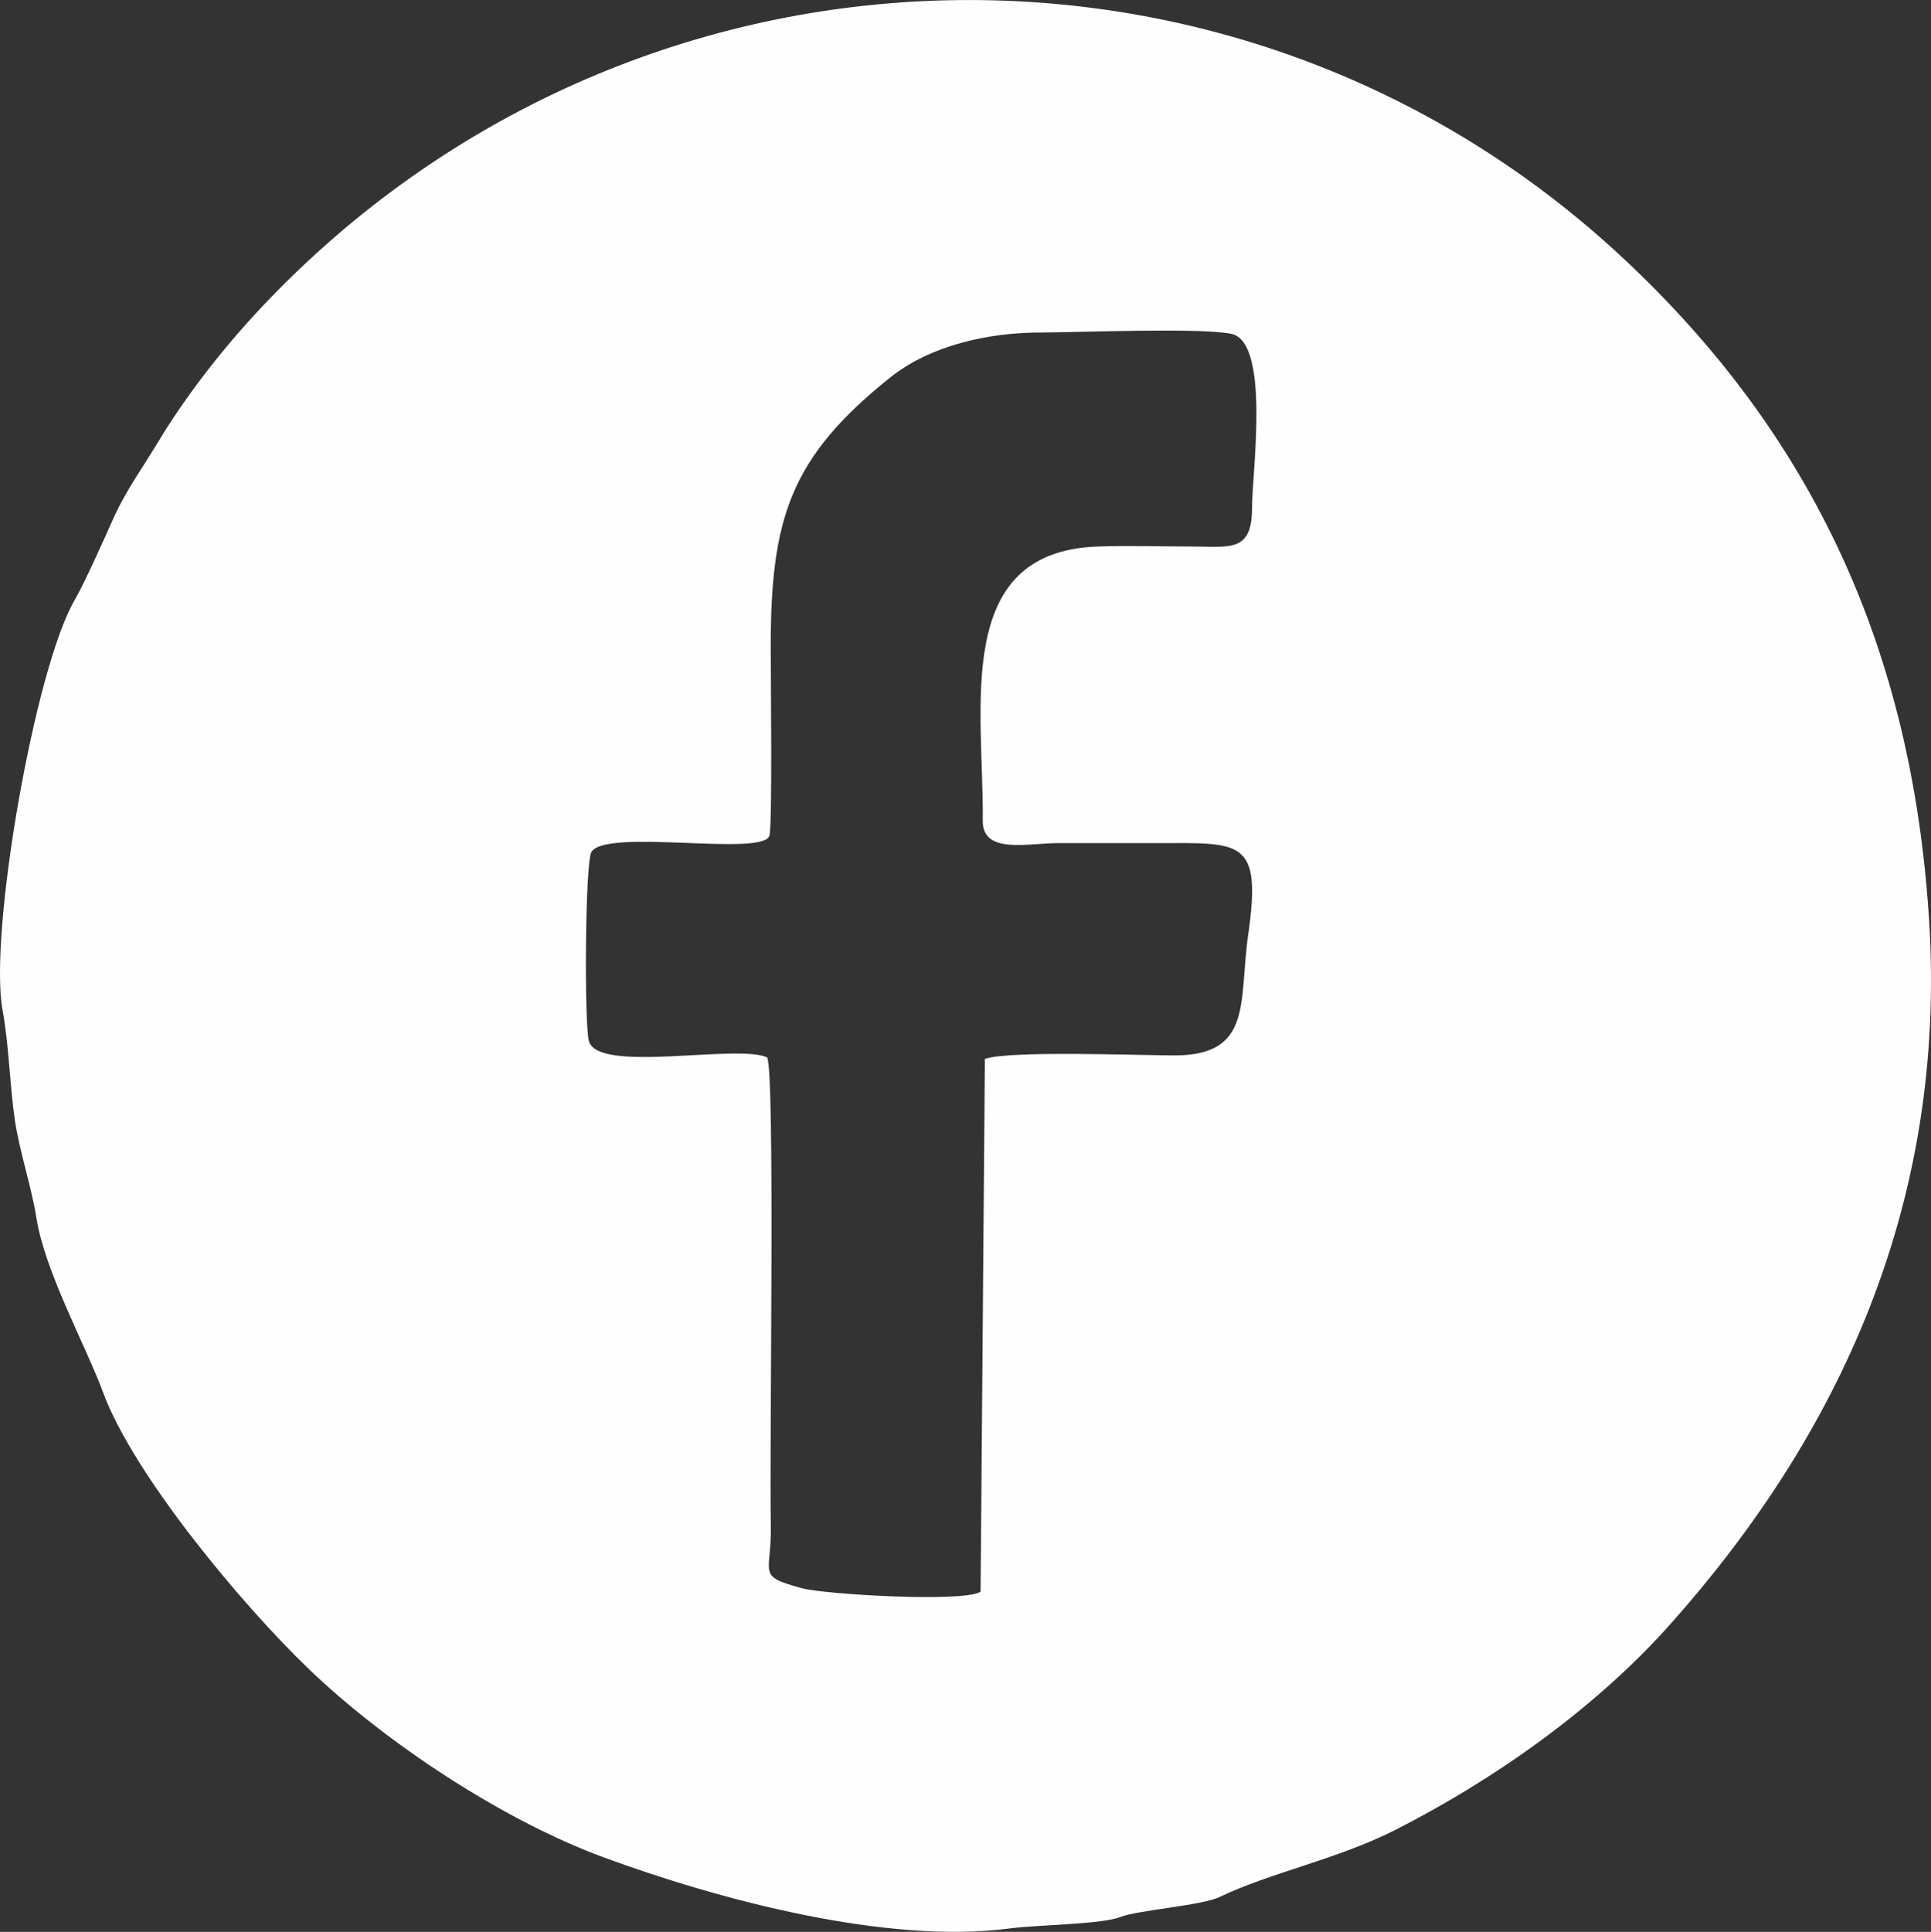 <?xml version="1.0" encoding="UTF-8"?>
<!DOCTYPE svg PUBLIC "-//W3C//DTD SVG 1.1//EN" "http://www.w3.org/Graphics/SVG/1.1/DTD/svg11.dtd">
<!-- Creator: CorelDRAW -->
<svg xmlns="http://www.w3.org/2000/svg" xml:space="preserve" width="12.107mm" height="12.111mm" version="1.1" style="shape-rendering:geometricPrecision; text-rendering:geometricPrecision; image-rendering:optimizeQuality; fill-rule:evenodd; clip-rule:evenodd"
viewBox="0 0 1210.7 1211.1"
 xmlns:xlink="http://www.w3.org/1999/xlink"
 xmlns:xodm="http://www.corel.com/coreldraw/odm/2003">
 <rect x="0" y="0" width="1210.7" height="1211.1" fill="#333333" stroke="none"/>
 <defs>
  <style type="text/css">
   <![CDATA[
    .fil0 {fill:#FEFEFE}
   ]]>
  </style>
 </defs>
 <g id="Capa_x0020_1">
  <path class="fil0" d="M480.97 662.89c-18.74,-8.64 -106,10.28 -111.73,-10.19 -2.97,-10.65 -2.43,-112.42 1.6,-118.68 9.6,-14.9 107.18,3.18 111.56,-10.07 1.94,-5.85 0.83,-102.87 0.83,-118.33 0,-80.57 12.21,-118.86 74.88,-168.95 25.42,-20.33 61.81,-28.14 93.69,-28.21 24.88,-0.06 100.99,-3.19 120.2,0.83 24.72,5.17 12.92,88.05 13.01,109 0.12,28.15 -14.15,24.34 -36.62,24.34 -19.88,-0.01 -41.22,-0.75 -60.92,0.03 -90.63,3.61 -70.55,101.93 -71.3,171.82 -0.24,21.3 28.47,14.07 46.88,14.07 20.32,0 40.64,0 60.96,0 53.9,0 67.38,-3.5 58.57,57.56 -5.98,41.44 3.31,75.63 -46.38,75.54 -22.18,-0.04 -103.73,-3.18 -118.69,2.2l-2.7 333.96c-9.61,6.9 -97.55,1.81 -112.05,-2.14 -29.11,-7.92 -18.83,-8.43 -19.47,-39.45 -0.96,-46.97 2.77,-284.19 -2.32,-293.33zm-479.4 -29.9c4.09,22.48 4.43,46.15 7.69,68.82 2.8,19.5 10.58,42.59 13.56,61.62 5.3,33.81 30.68,79.46 41.83,109.55 19.22,51.88 87.27,133.36 129.19,173.57 47.38,45.44 120.73,94.35 184.84,117.91 71.73,26.36 177.22,54.72 254.58,44.47 17.55,-2.32 57.12,-2.46 69.06,-7.13 11.15,-4.37 51.2,-7.15 62.54,-12.64 31.04,-15 74.04,-23.73 109.6,-41.78 60.83,-30.87 124.75,-75.23 172.7,-129.04 105.52,-118.4 173.62,-263.44 162.32,-441.89 -10.67,-168.55 -72.28,-302.76 -191.34,-414.18 -242.42,-226.85 -622.47,-214.74 -853.38,29.51 -25.38,26.86 -48.67,57.05 -65.8,85.58 -9.44,15.71 -20.12,30.16 -28.09,48.11 -5.15,11.57 -17.96,40.23 -24.2,50.98 -24.89,42.83 -53.78,208.74 -45.1,256.54z"/>
 </g>
</svg>
